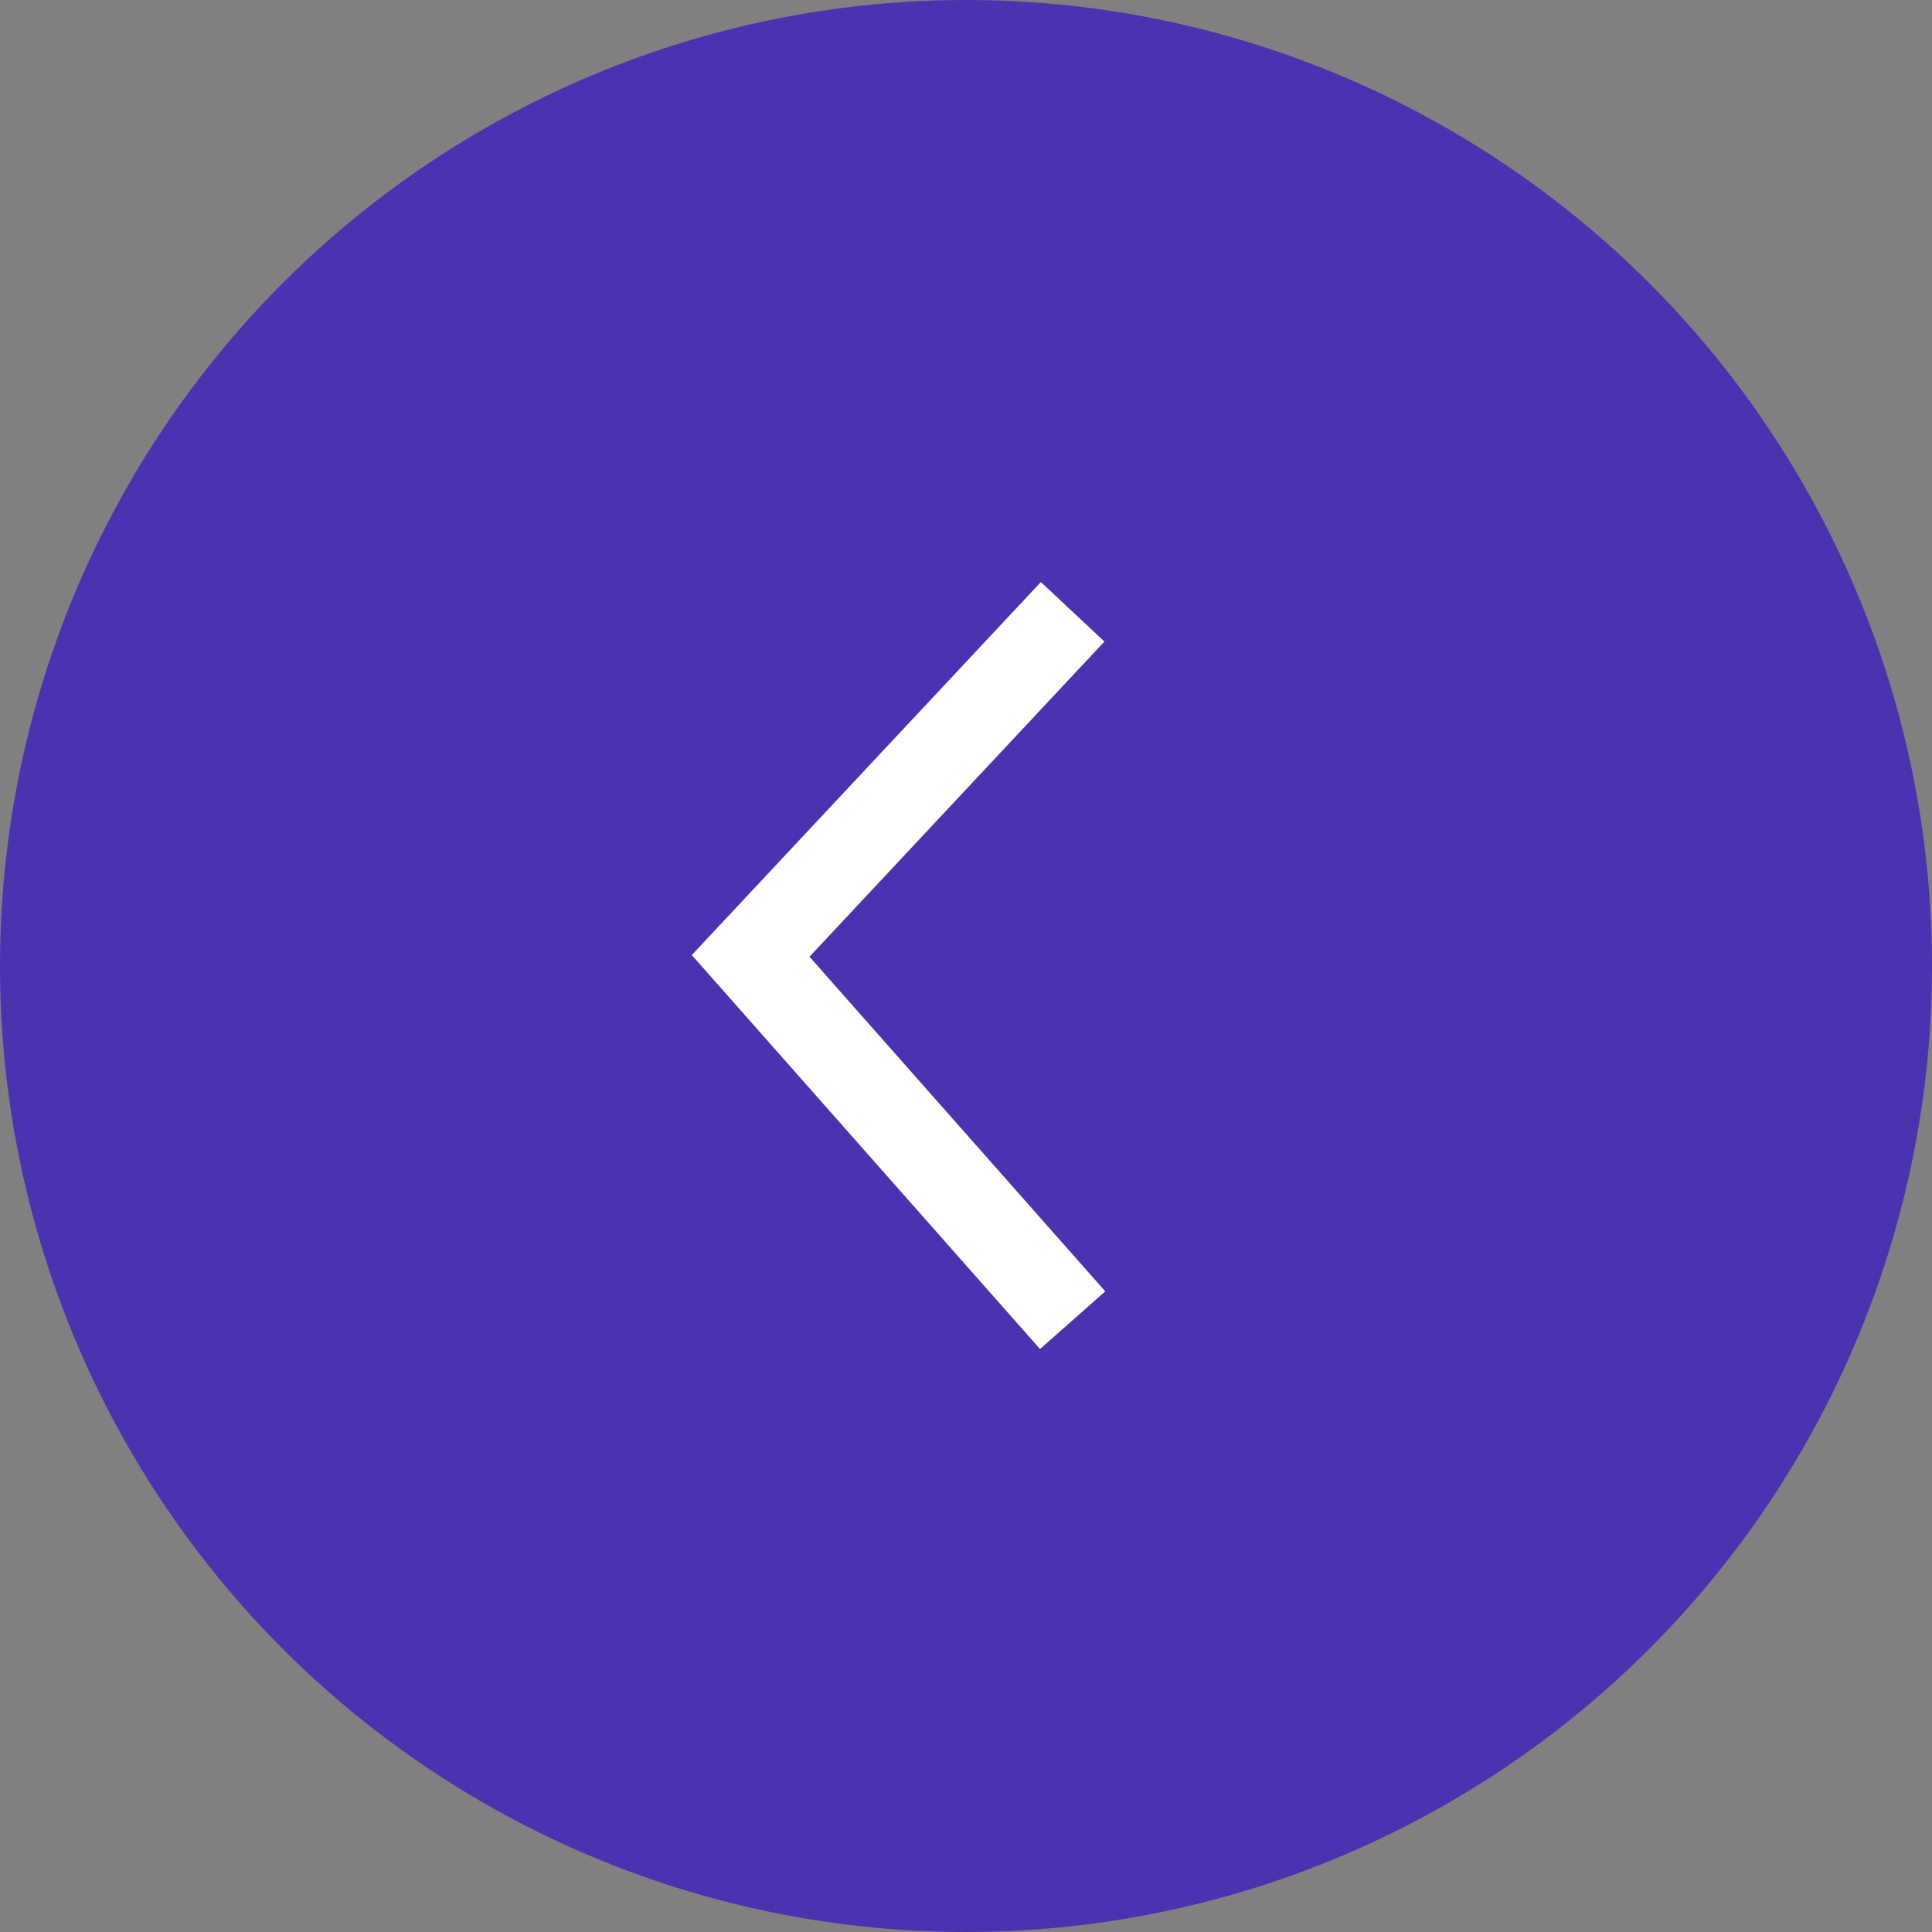<svg width="30" height="30" viewBox="0 0 30 30" fill="none" xmlns="http://www.w3.org/2000/svg">
<rect x="0" y="0" width="30" height="30" fill="#808080" stroke="none"/>
<circle r="15" transform="matrix(1 0 0 -1 15 15)" fill="#4B32B0"/>
<path d="M16.656 20.5L11.656 14.843L16.656 9.5" stroke="white" stroke-width="1.352"/>
</svg>

